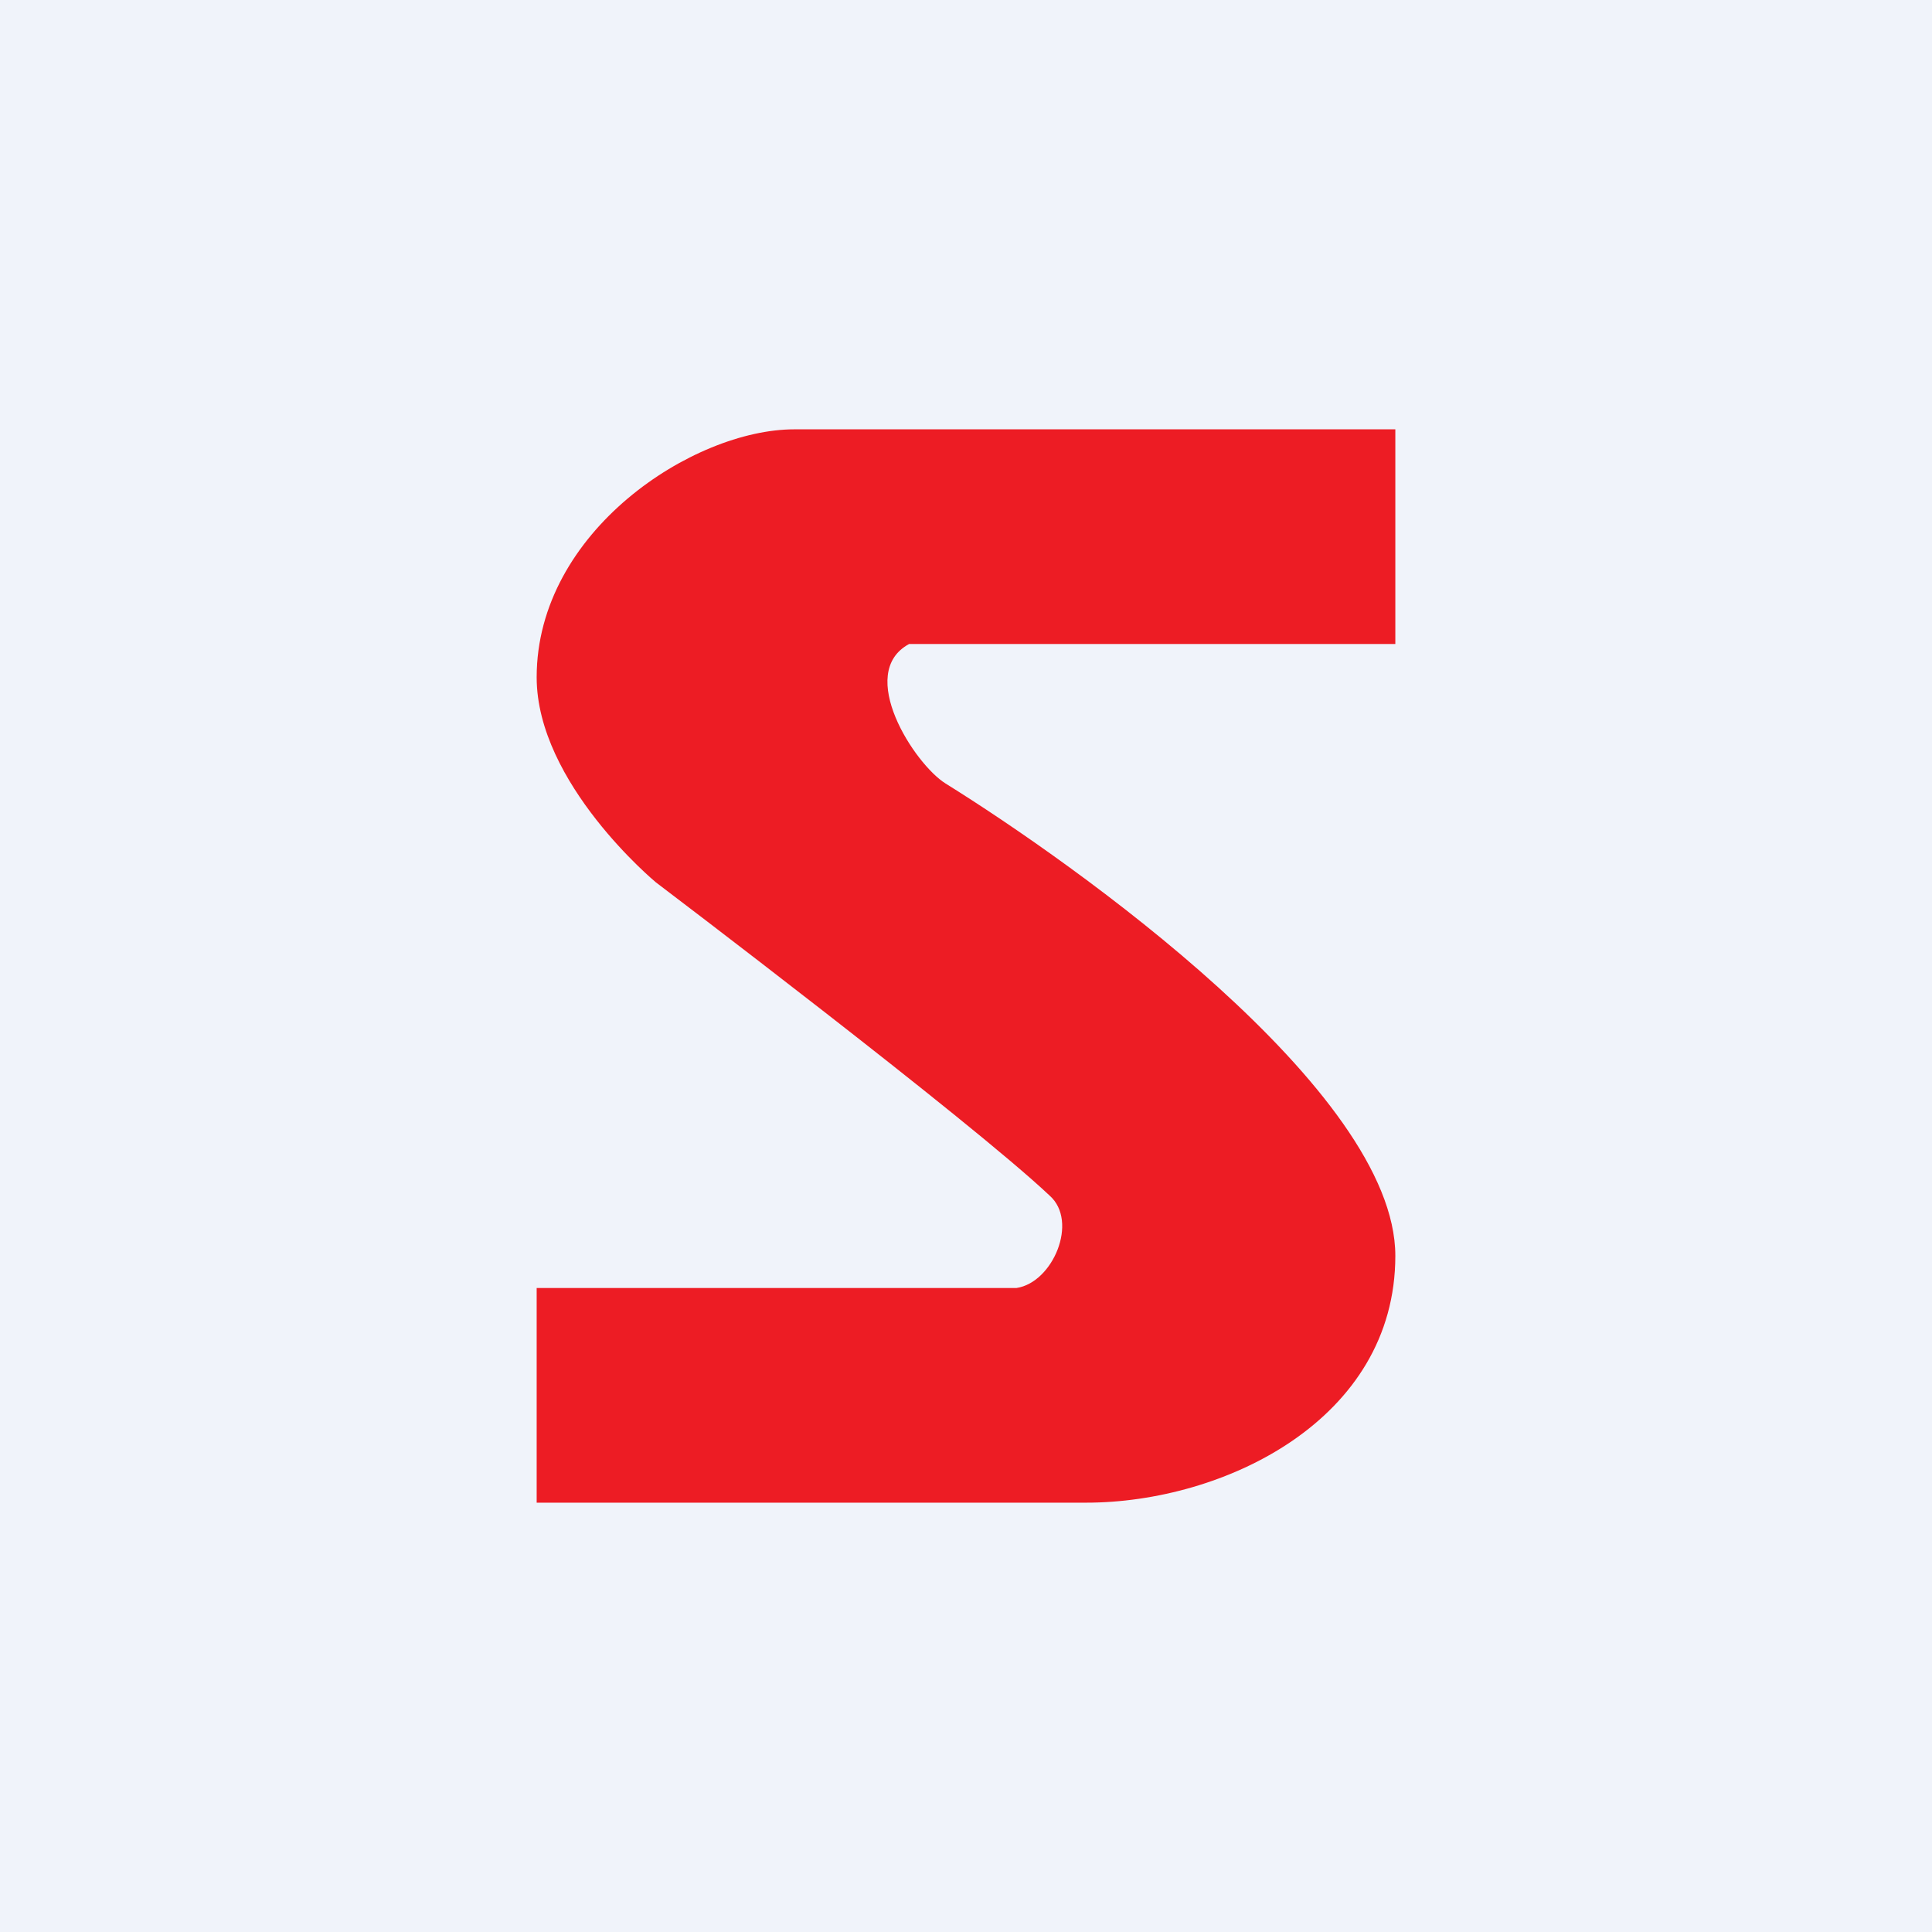 <!-- by TradingView --><svg width="18" height="18" viewBox="0 0 18 18" xmlns="http://www.w3.org/2000/svg"><path fill="#F0F3FA" d="M0 0h18v18H0z"/><path d="M13 4v2H8.47c-.5.27.05 1.12.34 1.3C10 8.04 13 10.16 13 11.7c0 1.53-1.6 2.3-2.88 2.3H5v-2h4.47c.34-.05.58-.62.31-.86-.74-.7-3.67-2.92-3.67-2.92S5 7.3 5 6.31C5 4.95 6.46 4 7.4 4H13Z" fill="#ED1C24"/></svg>